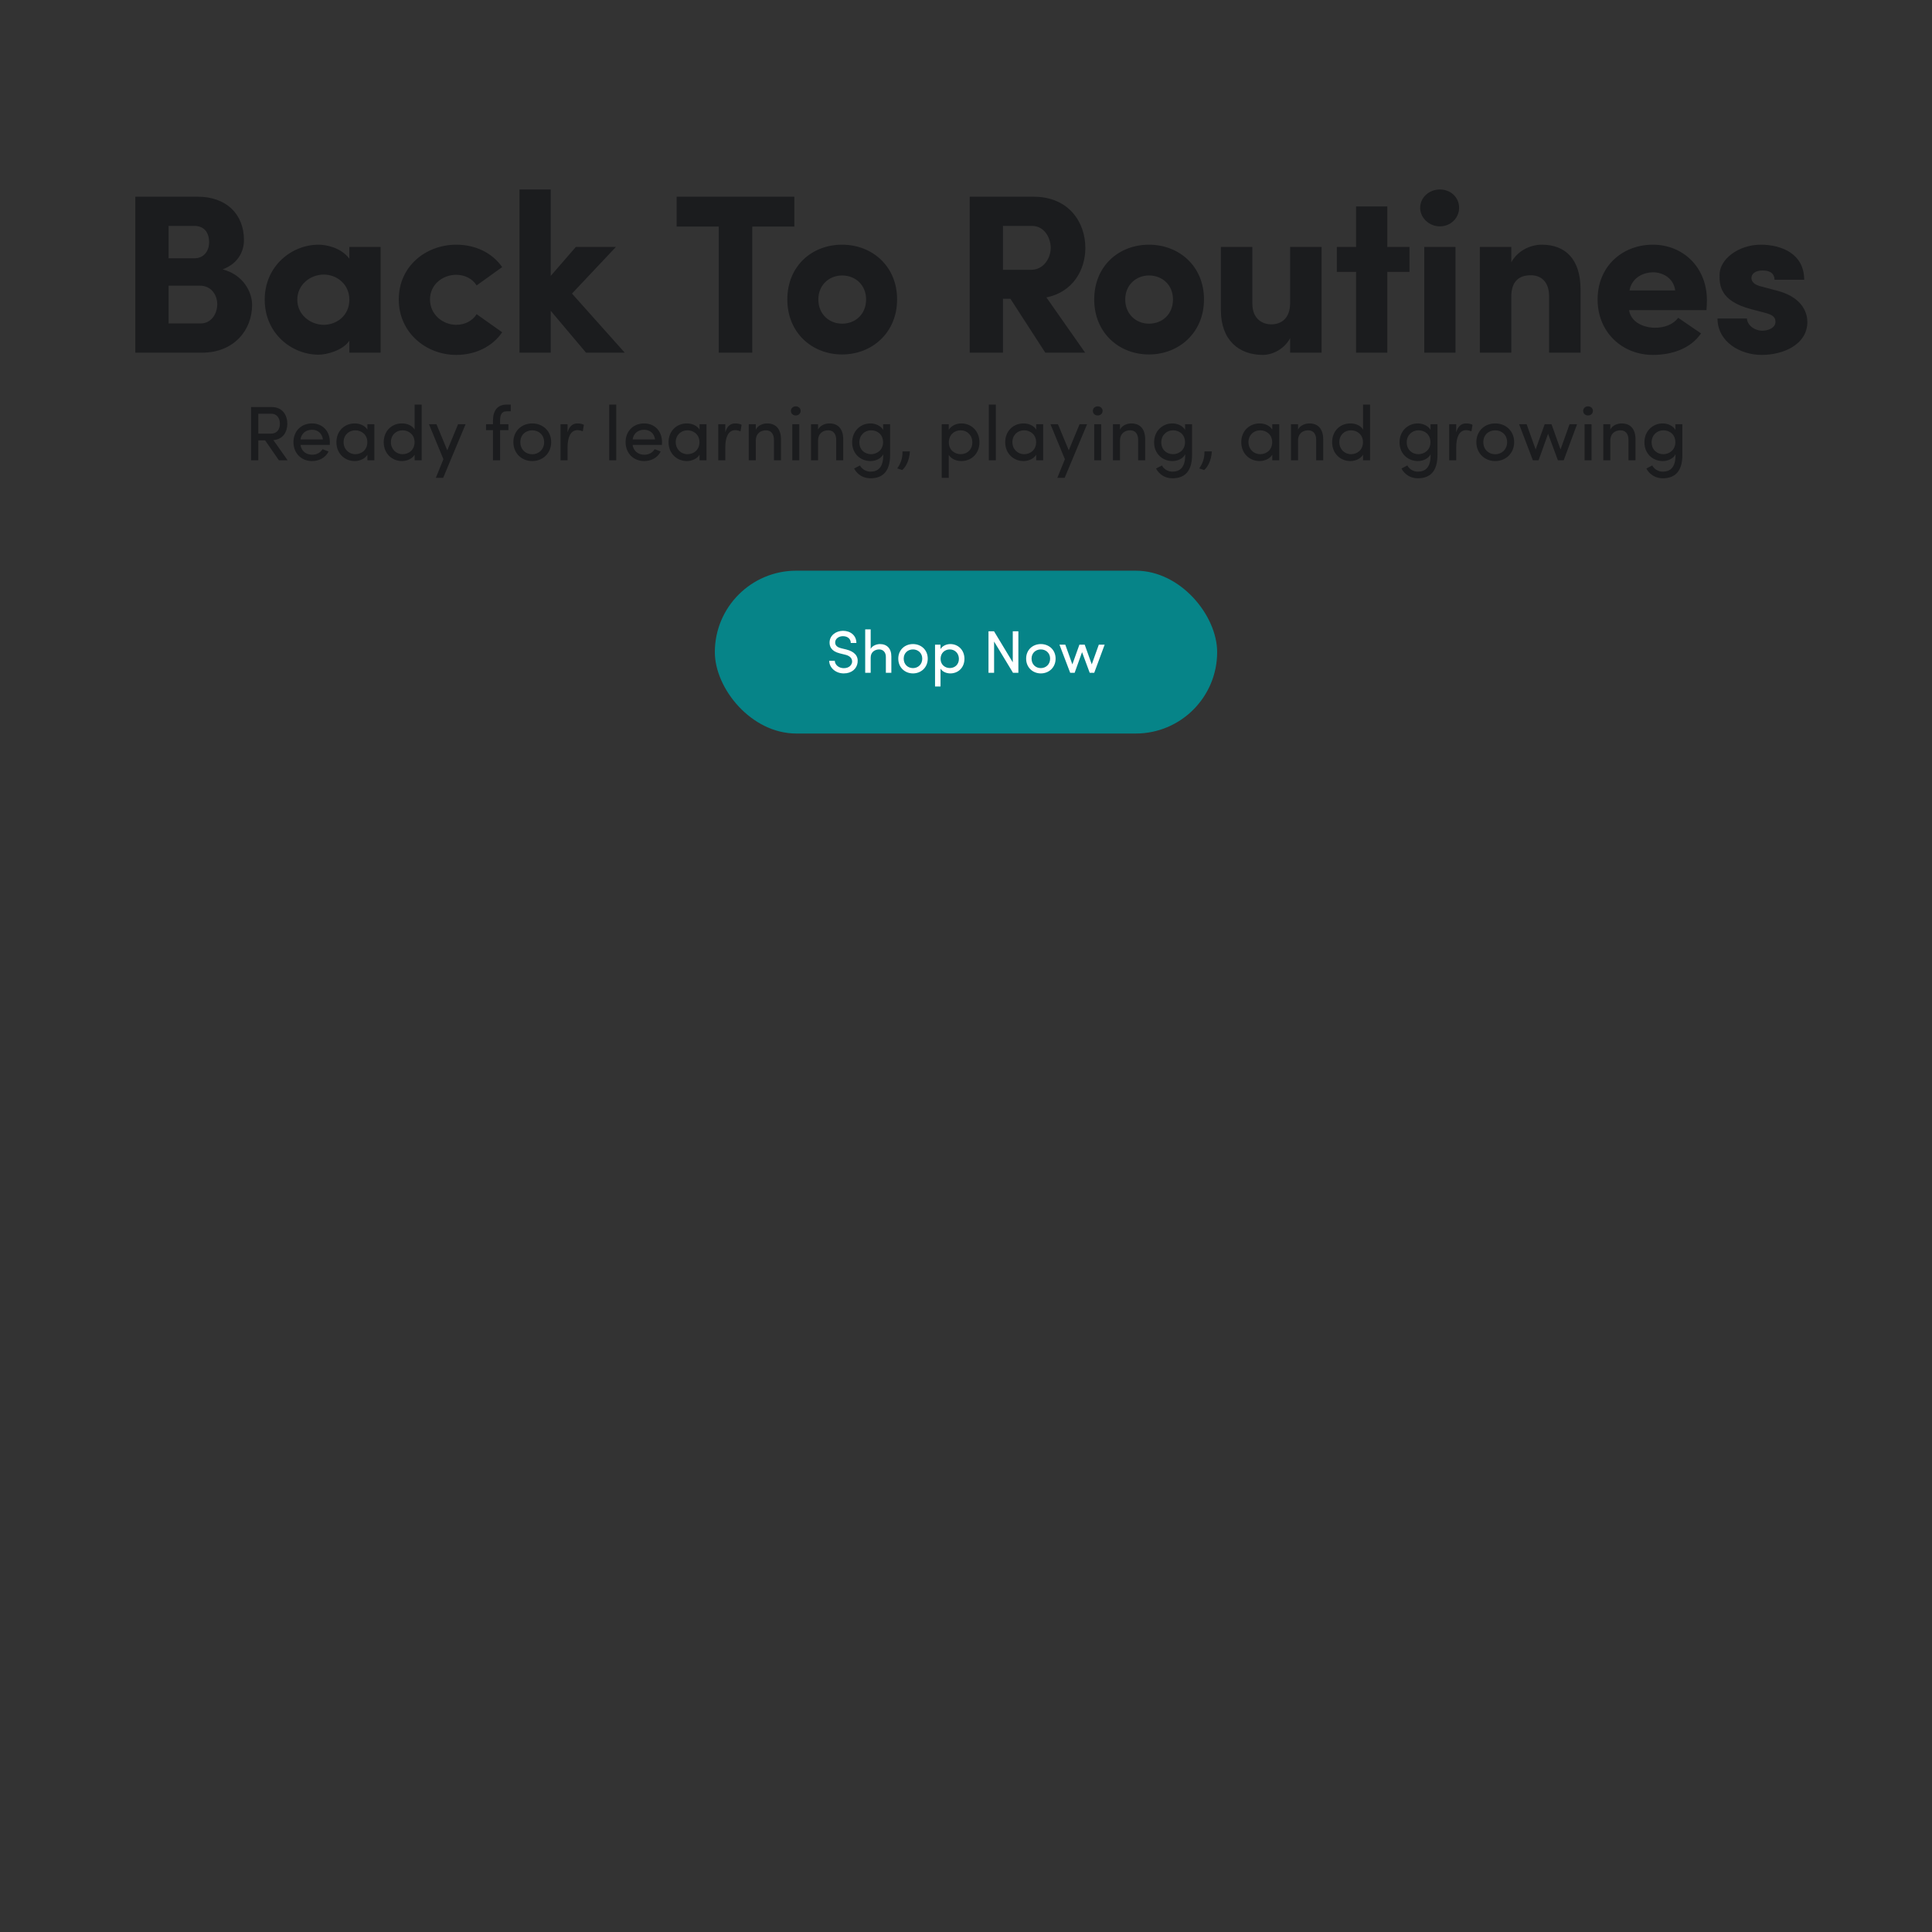 <svg width="700" height="700" viewBox="0 0 700 700" fill="none" xmlns="http://www.w3.org/2000/svg">
<rect x="0" y="0" width="700" height="700" fill="#333333" stroke="none"/>
<path d="M88.39 87.016C88.39 90.706 86.586 95.38 80.682 97.594C88.144 99.562 91.342 105.794 91.342 110.468C91.342 119.816 84.536 127.77 73.302 127.77H49.03V71.272H71.662C81.83 71.272 88.39 77.422 88.39 87.016ZM61.084 93.576H70.514C73.712 93.576 75.762 91.116 75.762 87.754C75.762 84.228 73.958 81.85 70.432 81.85H61.084V93.576ZM72.4 103.498H61.084V117.192H72.646C76.664 117.192 78.714 113.584 78.714 110.222C78.714 107.024 76.664 103.498 72.4 103.498ZM126.579 127.77V123.424C124.201 127.032 118.297 128.508 115.427 128.508C105.669 128.508 95.911 120.8 95.911 108.582C95.911 96.364 105.669 88.656 115.427 88.656C117.969 88.656 123.463 89.558 126.579 93.74V89.476H137.895V127.77H126.579ZM107.719 108.582C107.719 114.076 112.475 117.684 117.313 117.684C121.987 117.684 126.579 114.322 126.579 108.582C126.579 102.924 121.987 99.48 117.313 99.48C112.475 99.48 107.719 103.088 107.719 108.582ZM144.48 108.5C144.48 96.364 154.402 88.656 165.308 88.656C172.196 88.656 178.264 91.526 181.954 96.774L172.688 103.416C171.13 100.874 168.26 99.562 165.308 99.562C160.47 99.562 155.796 103.006 155.796 108.5C155.796 113.994 160.47 117.684 165.308 117.684C168.26 117.684 171.13 116.372 172.688 113.83L181.954 120.39C178.346 125.638 172.196 128.59 165.308 128.59C154.402 128.59 144.48 120.554 144.48 108.5ZM199.534 112.6V127.77H188.218V68.648H199.534V99.972L208.636 89.476H223.15L207.242 106.368L226.348 127.77H212.326L199.534 112.6ZM245.167 82.096V71.272H287.807V82.096H272.555V127.77H260.419V82.096H245.167ZM305.108 117.274C309.946 117.274 313.8 113.83 313.8 108.5C313.8 103.252 309.946 99.808 305.108 99.808C300.434 99.808 296.498 103.252 296.498 108.5C296.498 113.83 300.434 117.274 305.108 117.274ZM305.108 128.426C294.202 128.426 285.264 120.554 285.264 108.5C285.264 96.364 294.202 88.656 305.108 88.656C315.932 88.656 325.034 96.364 325.034 108.5C325.034 120.554 315.932 128.426 305.108 128.426ZM373.888 81.85H363.392V97.758H373.56C378.234 97.758 380.694 93.412 380.694 89.804C380.694 86.278 378.48 81.85 373.888 81.85ZM379.136 107.762L393.158 127.77H378.726L366.098 108.254H363.392V127.77H351.338V71.272H374.462C387.254 71.272 393.24 80.538 393.24 89.804C393.24 97.758 388.812 105.794 379.136 107.762ZM416.301 117.274C421.139 117.274 424.993 113.83 424.993 108.5C424.993 103.252 421.139 99.808 416.301 99.808C411.627 99.808 407.691 103.252 407.691 108.5C407.691 113.83 411.627 117.274 416.301 117.274ZM416.301 128.426C405.395 128.426 396.457 120.554 396.457 108.5C396.457 96.364 405.395 88.656 416.301 88.656C427.125 88.656 436.227 96.364 436.227 108.5C436.227 120.554 427.125 128.426 416.301 128.426ZM467.439 109.73V89.476H478.837V127.77H467.439V122.522C465.389 126.376 461.207 128.59 457.517 128.59C448.907 128.59 442.347 123.26 442.347 112.354V89.476H453.745V109.894C453.745 116.044 457.927 117.52 460.551 117.52C464.077 117.52 467.439 115.552 467.439 109.73ZM502.647 89.476H510.683V98.496H502.647V127.77H491.331V98.496H484.361V89.476H491.331V74.798H502.647V89.476ZM527.348 89.476V127.77H516.032V89.476H527.348ZM514.556 75.29C514.556 71.518 517.836 68.648 521.69 68.648C525.544 68.648 528.66 71.436 528.66 75.29C528.66 78.98 525.626 82.014 521.69 82.014C517.836 82.014 514.556 78.98 514.556 75.29ZM547.571 107.516V127.77H536.173V89.476H547.571V95.052C549.621 91.198 554.049 88.656 558.641 88.656C567.251 88.656 572.663 93.986 572.663 104.892V127.77H561.265V107.352C561.265 102.186 558.477 99.726 554.623 99.726C550.605 99.726 547.571 101.694 547.571 107.516ZM608.035 115.142L616.317 120.8C612.381 126.54 605.411 128.59 598.851 128.59C587.945 128.59 578.843 120.554 578.843 108.5C578.843 96.364 587.945 88.656 598.851 88.656C609.757 88.656 618.449 96.774 618.449 108.828C618.449 109.812 618.367 111.37 618.285 112.354H590.241C590.897 116.782 595.571 118.75 599.671 118.75C602.869 118.75 606.149 117.684 608.035 115.142ZM590.405 105.22H606.969C606.313 100.546 602.213 98.66 598.933 98.66C595.817 98.66 591.307 100.3 590.405 105.22ZM639.507 113.338L634.505 112.026C622.943 108.992 623.025 103.088 623.025 99.562C623.025 93.904 629.913 88.656 637.949 88.656C645.493 88.656 653.693 91.936 653.693 101.366H642.951C642.869 98.496 640.491 98.004 638.605 98.004C636.063 98.004 634.505 99.152 634.587 100.874C634.669 102.104 635.653 103.17 637.949 103.744L644.427 105.466C653.693 108.09 654.841 114.076 654.841 116.618C654.841 124.736 646.313 128.59 638.277 128.59C630.569 128.59 622.287 123.916 622.287 115.388H632.947C633.029 117.602 635.407 119.816 638.605 119.816C641.147 119.734 643.279 118.586 643.279 116.618C643.279 114.978 642.377 114.076 639.507 113.338Z" fill="#1B1C1E"/>
<path d="M99.058 159.462L104.21 166.77H101.046L96.062 159.546H93.598V166.77H90.966V147.478H98.386C102.446 147.478 104.098 150.502 104.098 153.526C104.098 156.382 102.67 159.154 99.058 159.462ZM98.302 149.914H93.598V157.11H98.19C100.542 157.11 101.41 155.318 101.41 153.526C101.41 151.762 100.542 149.914 98.302 149.914ZM108.876 159.21H116.996C116.688 156.998 115.148 155.71 113.02 155.71C110.864 155.71 109.184 156.998 108.876 159.21ZM119.516 160.19C119.516 160.498 119.516 160.89 119.488 161.198H108.876C109.184 163.41 110.864 164.754 113.104 164.754C114.672 164.754 116.1 164.054 116.856 162.738C117.528 163.046 118.34 163.27 119.04 163.578C117.92 165.902 115.568 167.05 113.02 167.05C109.296 167.05 106.328 164.334 106.328 160.19C106.328 156.046 109.296 153.414 113.02 153.414C116.744 153.414 119.516 156.046 119.516 160.19ZM133.115 166.77V164.754C132.247 166.21 130.343 167.05 128.523 167.05C124.939 167.05 121.887 164.362 121.887 160.218C121.887 156.046 124.939 153.414 128.523 153.414C130.343 153.414 132.219 154.17 133.115 155.654V153.694H135.635V166.77H133.115ZM133.087 160.19C133.087 157.39 130.875 155.906 128.747 155.906C126.395 155.906 124.491 157.614 124.491 160.19C124.491 162.766 126.395 164.558 128.747 164.558C131.071 164.558 133.087 162.962 133.087 160.19ZM150.231 166.77V164.754C149.363 166.21 147.459 167.05 145.639 167.05C142.055 167.05 139.031 164.362 139.031 160.218C139.031 156.046 142.027 153.414 145.611 153.414C147.543 153.414 149.363 154.17 150.231 155.654V146.582H152.779V166.77H150.231ZM150.203 160.19C150.203 157.39 147.991 155.906 145.863 155.906C143.511 155.906 141.635 157.614 141.635 160.19C141.635 162.766 143.511 164.558 145.863 164.558C148.187 164.558 150.203 162.962 150.203 160.19ZM160.572 173.126H157.912L160.656 166.378L155.42 153.694H158.136L162.056 163.158L165.976 153.694H168.692L160.572 173.126ZM185.058 146.582V149.018H183.63C181.502 149.018 181.194 150.698 181.194 152.378V153.694H184.218V155.85H181.194V166.77H178.618V155.85H176.098V153.694H178.618V152.378C178.618 148.934 180.102 146.582 183.63 146.582H185.058ZM192.84 167.05C189.116 167.05 186.008 164.334 186.008 160.19C186.008 156.046 189.116 153.414 192.84 153.414C196.564 153.414 199.7 156.046 199.7 160.19C199.7 164.334 196.564 167.05 192.84 167.05ZM192.84 164.586C195.164 164.586 197.152 162.878 197.152 160.19C197.152 157.558 195.164 155.906 192.84 155.906C190.46 155.906 188.528 157.558 188.528 160.19C188.528 162.878 190.46 164.586 192.84 164.586ZM205.639 162.01V166.77H203.091V153.694H205.639V156.634C206.311 154.31 207.571 153.414 209.279 153.414C210.203 153.414 211.183 153.666 211.547 153.918L211.155 156.298C210.455 155.962 209.755 155.85 209.223 155.85C206.703 155.85 205.639 158.538 205.639 162.01ZM220.728 146.582H223.276V166.77H220.728V146.582ZM229.216 159.21H237.336C237.028 156.998 235.488 155.71 233.36 155.71C231.204 155.71 229.524 156.998 229.216 159.21ZM239.856 160.19C239.856 160.498 239.856 160.89 239.828 161.198H229.216C229.524 163.41 231.204 164.754 233.444 164.754C235.012 164.754 236.44 164.054 237.196 162.738C237.868 163.046 238.68 163.27 239.38 163.578C238.26 165.902 235.908 167.05 233.36 167.05C229.636 167.05 226.668 164.334 226.668 160.19C226.668 156.046 229.636 153.414 233.36 153.414C237.084 153.414 239.856 156.046 239.856 160.19ZM253.455 166.77V164.754C252.587 166.21 250.683 167.05 248.863 167.05C245.279 167.05 242.227 164.362 242.227 160.218C242.227 156.046 245.279 153.414 248.863 153.414C250.683 153.414 252.559 154.17 253.455 155.654V153.694H255.975V166.77H253.455ZM253.427 160.19C253.427 157.39 251.215 155.906 249.087 155.906C246.735 155.906 244.831 157.614 244.831 160.19C244.831 162.766 246.735 164.558 249.087 164.558C251.411 164.558 253.427 162.962 253.427 160.19ZM262.787 162.01V166.77H260.239V153.694H262.787V156.634C263.459 154.31 264.719 153.414 266.427 153.414C267.351 153.414 268.331 153.666 268.695 153.918L268.303 156.298C267.603 155.962 266.903 155.85 266.371 155.85C263.851 155.85 262.787 158.538 262.787 162.01ZM273.834 159.714V166.77H271.286V153.694H273.834V155.654C274.59 154.086 276.494 153.414 277.922 153.414C281.198 153.414 282.962 155.514 282.962 159.21V166.77H280.414V159.378C280.414 157.166 279.322 155.906 277.53 155.906C275.682 155.906 273.834 156.942 273.834 159.714ZM289.584 153.694V166.77H287.064V153.694H289.584ZM286.56 148.878C286.56 147.898 287.344 147.226 288.324 147.226C289.304 147.226 290.088 147.898 290.088 148.878C290.088 149.858 289.304 150.53 288.324 150.53C287.344 150.53 286.56 149.858 286.56 148.878ZM296.393 159.714V166.77H293.845V153.694H296.393V155.654C297.149 154.086 299.053 153.414 300.481 153.414C303.757 153.414 305.521 155.514 305.521 159.21V166.77H302.973V159.378C302.973 157.166 301.881 155.906 300.089 155.906C298.241 155.906 296.393 156.942 296.393 159.714ZM311.582 168.646C312.366 170.102 313.906 170.886 315.362 170.886C318.19 170.886 320.01 169.29 320.01 164.95C320.01 164.838 319.982 164.754 319.982 164.642C319.17 166.21 317.238 167.05 315.39 167.05C311.806 167.05 308.754 164.418 308.754 160.274C308.754 156.13 311.806 153.414 315.39 153.414C317.21 153.414 319.086 154.254 319.982 155.738V153.694H322.502V164.782C322.502 170.942 319.702 173.294 315.362 173.294C312.926 173.294 310.714 172.09 309.454 169.766C309.762 169.598 311.246 168.786 311.582 168.646ZM319.954 160.246C319.954 157.446 317.938 155.906 315.614 155.906C313.262 155.906 311.358 157.698 311.358 160.246C311.358 162.934 313.262 164.558 315.614 164.558C317.742 164.558 319.954 163.046 319.954 160.246ZM326.879 170.298L325.087 169.71C326.179 168.17 327.075 166.238 326.991 163.55H329.679C329.455 167.05 328.083 169.318 326.879 170.298ZM343.752 153.694V155.738C344.648 154.254 346.468 153.414 348.316 153.414C351.9 153.414 354.868 156.13 354.868 160.274C354.868 164.418 351.9 167.05 348.316 167.05C346.468 167.05 344.648 166.294 343.752 164.81V173.126H341.204V153.694H343.752ZM343.78 160.302C343.78 163.102 345.964 164.558 348.064 164.558C350.416 164.558 352.292 162.906 352.292 160.302C352.292 157.698 350.416 155.906 348.064 155.906C345.768 155.906 343.78 157.53 343.78 160.302ZM358.267 146.582H360.815V166.77H358.267V146.582ZM375.435 166.77V164.754C374.567 166.21 372.663 167.05 370.843 167.05C367.259 167.05 364.207 164.362 364.207 160.218C364.207 156.046 367.259 153.414 370.843 153.414C372.663 153.414 374.539 154.17 375.435 155.654V153.694H377.955V166.77H375.435ZM375.407 160.19C375.407 157.39 373.195 155.906 371.067 155.906C368.715 155.906 366.811 157.614 366.811 160.19C366.811 162.766 368.715 164.558 371.067 164.558C373.391 164.558 375.407 162.962 375.407 160.19ZM385.748 173.126H383.088L385.832 166.378L380.596 153.694H383.312L387.232 163.158L391.152 153.694H393.868L385.748 173.126ZM398.986 153.694V166.77H396.466V153.694H398.986ZM395.962 148.878C395.962 147.898 396.746 147.226 397.726 147.226C398.706 147.226 399.49 147.898 399.49 148.878C399.49 149.858 398.706 150.53 397.726 150.53C396.746 150.53 395.962 149.858 395.962 148.878ZM405.795 159.714V166.77H403.247V153.694H405.795V155.654C406.551 154.086 408.455 153.414 409.883 153.414C413.159 153.414 414.923 155.514 414.923 159.21V166.77H412.375V159.378C412.375 157.166 411.283 155.906 409.491 155.906C407.643 155.906 405.795 156.942 405.795 159.714ZM420.984 168.646C421.768 170.102 423.308 170.886 424.764 170.886C427.592 170.886 429.412 169.29 429.412 164.95C429.412 164.838 429.384 164.754 429.384 164.642C428.572 166.21 426.64 167.05 424.792 167.05C421.208 167.05 418.156 164.418 418.156 160.274C418.156 156.13 421.208 153.414 424.792 153.414C426.612 153.414 428.488 154.254 429.384 155.738V153.694H431.904V164.782C431.904 170.942 429.104 173.294 424.764 173.294C422.328 173.294 420.116 172.09 418.856 169.766C419.164 169.598 420.648 168.786 420.984 168.646ZM429.356 160.246C429.356 157.446 427.34 155.906 425.016 155.906C422.664 155.906 420.76 157.698 420.76 160.246C420.76 162.934 422.664 164.558 425.016 164.558C427.144 164.558 429.356 163.046 429.356 160.246ZM436.282 170.298L434.49 169.71C435.582 168.17 436.478 166.238 436.394 163.55H439.082C438.858 167.05 437.486 169.318 436.282 170.298ZM460.967 166.77V164.754C460.099 166.21 458.195 167.05 456.375 167.05C452.791 167.05 449.739 164.362 449.739 160.218C449.739 156.046 452.791 153.414 456.375 153.414C458.195 153.414 460.071 154.17 460.967 155.654V153.694H463.487V166.77H460.967ZM460.939 160.19C460.939 157.39 458.727 155.906 456.599 155.906C454.247 155.906 452.343 157.614 452.343 160.19C452.343 162.766 454.247 164.558 456.599 164.558C458.923 164.558 460.939 162.962 460.939 160.19ZM470.299 159.714V166.77H467.751V153.694H470.299V155.654C471.055 154.086 472.959 153.414 474.387 153.414C477.663 153.414 479.427 155.514 479.427 159.21V166.77H476.879V159.378C476.879 157.166 475.787 155.906 473.995 155.906C472.147 155.906 470.299 156.942 470.299 159.714ZM493.86 166.77V164.754C492.992 166.21 491.088 167.05 489.268 167.05C485.684 167.05 482.66 164.362 482.66 160.218C482.66 156.046 485.656 153.414 489.24 153.414C491.172 153.414 492.992 154.17 493.86 155.654V146.582H496.408V166.77H493.86ZM493.832 160.19C493.832 157.39 491.62 155.906 489.492 155.906C487.14 155.906 485.264 157.614 485.264 160.19C485.264 162.766 487.14 164.558 489.492 164.558C491.816 164.558 493.832 162.962 493.832 160.19ZM509.906 168.646C510.69 170.102 512.23 170.886 513.686 170.886C516.514 170.886 518.334 169.29 518.334 164.95C518.334 164.838 518.306 164.754 518.306 164.642C517.494 166.21 515.562 167.05 513.714 167.05C510.13 167.05 507.078 164.418 507.078 160.274C507.078 156.13 510.13 153.414 513.714 153.414C515.534 153.414 517.41 154.254 518.306 155.738V153.694H520.826V164.782C520.826 170.942 518.026 173.294 513.686 173.294C511.25 173.294 509.038 172.09 507.778 169.766C508.086 169.598 509.57 168.786 509.906 168.646ZM518.278 160.246C518.278 157.446 516.262 155.906 513.938 155.906C511.586 155.906 509.682 157.698 509.682 160.246C509.682 162.934 511.586 164.558 513.938 164.558C516.066 164.558 518.278 163.046 518.278 160.246ZM527.612 162.01V166.77H525.064V153.694H527.612V156.634C528.284 154.31 529.544 153.414 531.252 153.414C532.176 153.414 533.156 153.666 533.52 153.918L533.128 156.298C532.428 155.962 531.728 155.85 531.196 155.85C528.676 155.85 527.612 158.538 527.612 162.01ZM541.746 167.05C538.022 167.05 534.914 164.334 534.914 160.19C534.914 156.046 538.022 153.414 541.746 153.414C545.47 153.414 548.606 156.046 548.606 160.19C548.606 164.334 545.47 167.05 541.746 167.05ZM541.746 164.586C544.07 164.586 546.058 162.878 546.058 160.19C546.058 157.558 544.07 155.906 541.746 155.906C539.366 155.906 537.434 157.558 537.434 160.19C537.434 162.878 539.366 164.586 541.746 164.586ZM566.557 166.77H564.457L560.901 157.166L557.457 166.77H555.385L550.401 153.694H553.117L556.393 162.85L559.669 153.694H562.133L565.409 162.85L568.685 153.694H571.401L566.557 166.77ZM576.638 153.694V166.77H574.118V153.694H576.638ZM573.614 148.878C573.614 147.898 574.398 147.226 575.378 147.226C576.358 147.226 577.142 147.898 577.142 148.878C577.142 149.858 576.358 150.53 575.378 150.53C574.398 150.53 573.614 149.858 573.614 148.878ZM583.447 159.714V166.77H580.899V153.694H583.447V155.654C584.203 154.086 586.107 153.414 587.535 153.414C590.811 153.414 592.575 155.514 592.575 159.21V166.77H590.027V159.378C590.027 157.166 588.935 155.906 587.143 155.906C585.295 155.906 583.447 156.942 583.447 159.714ZM598.637 168.646C599.421 170.102 600.961 170.886 602.417 170.886C605.245 170.886 607.065 169.29 607.065 164.95C607.065 164.838 607.037 164.754 607.037 164.642C606.225 166.21 604.293 167.05 602.445 167.05C598.861 167.05 595.809 164.418 595.809 160.274C595.809 156.13 598.861 153.414 602.445 153.414C604.265 153.414 606.141 154.254 607.037 155.738V153.694H609.557V164.782C609.557 170.942 606.757 173.294 602.417 173.294C599.981 173.294 597.769 172.09 596.509 169.766C596.817 169.598 598.301 168.786 598.637 168.646ZM607.009 160.246C607.009 157.446 604.993 155.906 602.669 155.906C600.317 155.906 598.413 157.698 598.413 160.246C598.413 162.934 600.317 164.558 602.669 164.558C604.797 164.558 607.009 163.046 607.009 160.246Z" fill="#1B1C1E"/>
<rect x="259" y="206.77" width="182" height="59" rx="29.5" fill="#068488"/>
<path d="M300.439 239.426H302.469C302.469 240.736 303.801 242.089 305.7 242.089C307.621 242.089 308.56 241.019 308.735 239.884C308.844 238.269 307.534 237.505 306.181 237.199L304.238 236.719C301.029 235.911 300.57 234.099 300.57 232.789C300.57 230.257 302.884 228.554 305.438 228.554C308.167 228.554 310.285 230.257 310.285 232.964H308.255C308.255 231.458 307.076 230.497 305.417 230.497C303.932 230.497 302.6 231.392 302.6 232.768C302.6 233.422 302.841 234.405 304.74 234.863L306.705 235.343C309.521 236.064 311.049 237.636 310.721 240.059C310.438 242.242 308.669 243.988 305.7 243.988C302.644 243.988 300.439 241.783 300.439 239.426ZM315.464 238.269V243.77H313.477V228.03H315.464V235.103C316.053 233.881 317.734 233.357 318.826 233.357C321.38 233.357 322.973 234.994 322.952 237.876V243.77H320.965V238.007C320.965 236.326 319.961 235.3 318.564 235.3C317.167 235.3 315.464 236.086 315.464 238.269ZM330.79 243.988C327.887 243.988 325.464 241.871 325.464 238.64C325.464 235.409 327.887 233.357 330.79 233.357C333.694 233.357 336.139 235.409 336.139 238.64C336.139 241.871 333.694 243.988 330.79 243.988ZM330.79 242.067C332.602 242.067 334.152 240.736 334.152 238.64C334.152 236.588 332.602 235.3 330.79 235.3C328.935 235.3 327.429 236.588 327.429 238.64C327.429 240.736 328.935 242.067 330.79 242.067ZM340.769 233.575V235.169C341.468 234.012 342.887 233.357 344.328 233.357C347.122 233.357 349.436 235.474 349.436 238.705C349.436 241.936 347.122 243.988 344.328 243.988C342.887 243.988 341.468 243.399 340.769 242.242V248.726H338.783V233.575H340.769ZM340.791 238.727C340.791 240.91 342.494 242.045 344.131 242.045C345.965 242.045 347.427 240.757 347.427 238.727C347.427 236.697 345.965 235.3 344.131 235.3C342.341 235.3 340.791 236.566 340.791 238.727ZM368.977 243.77H367.034L360.179 232.44V243.77H358.149V228.729H360.158L366.947 239.972V228.729H368.977V243.77ZM377.116 243.988C374.213 243.988 371.789 241.871 371.789 238.64C371.789 235.409 374.213 233.357 377.116 233.357C380.02 233.357 382.465 235.409 382.465 238.64C382.465 241.871 380.02 243.988 377.116 243.988ZM377.116 242.067C378.928 242.067 380.478 240.736 380.478 238.64C380.478 236.588 378.928 235.3 377.116 235.3C375.26 235.3 373.754 236.588 373.754 238.64C373.754 240.736 375.26 242.067 377.116 242.067ZM396.46 243.77H394.823L392.05 236.282L389.365 243.77H387.75L383.864 233.575H385.981L388.536 240.714L391.09 233.575H393.011L395.565 240.714L398.119 233.575H400.237L396.46 243.77Z" fill="white"/>
</svg>
